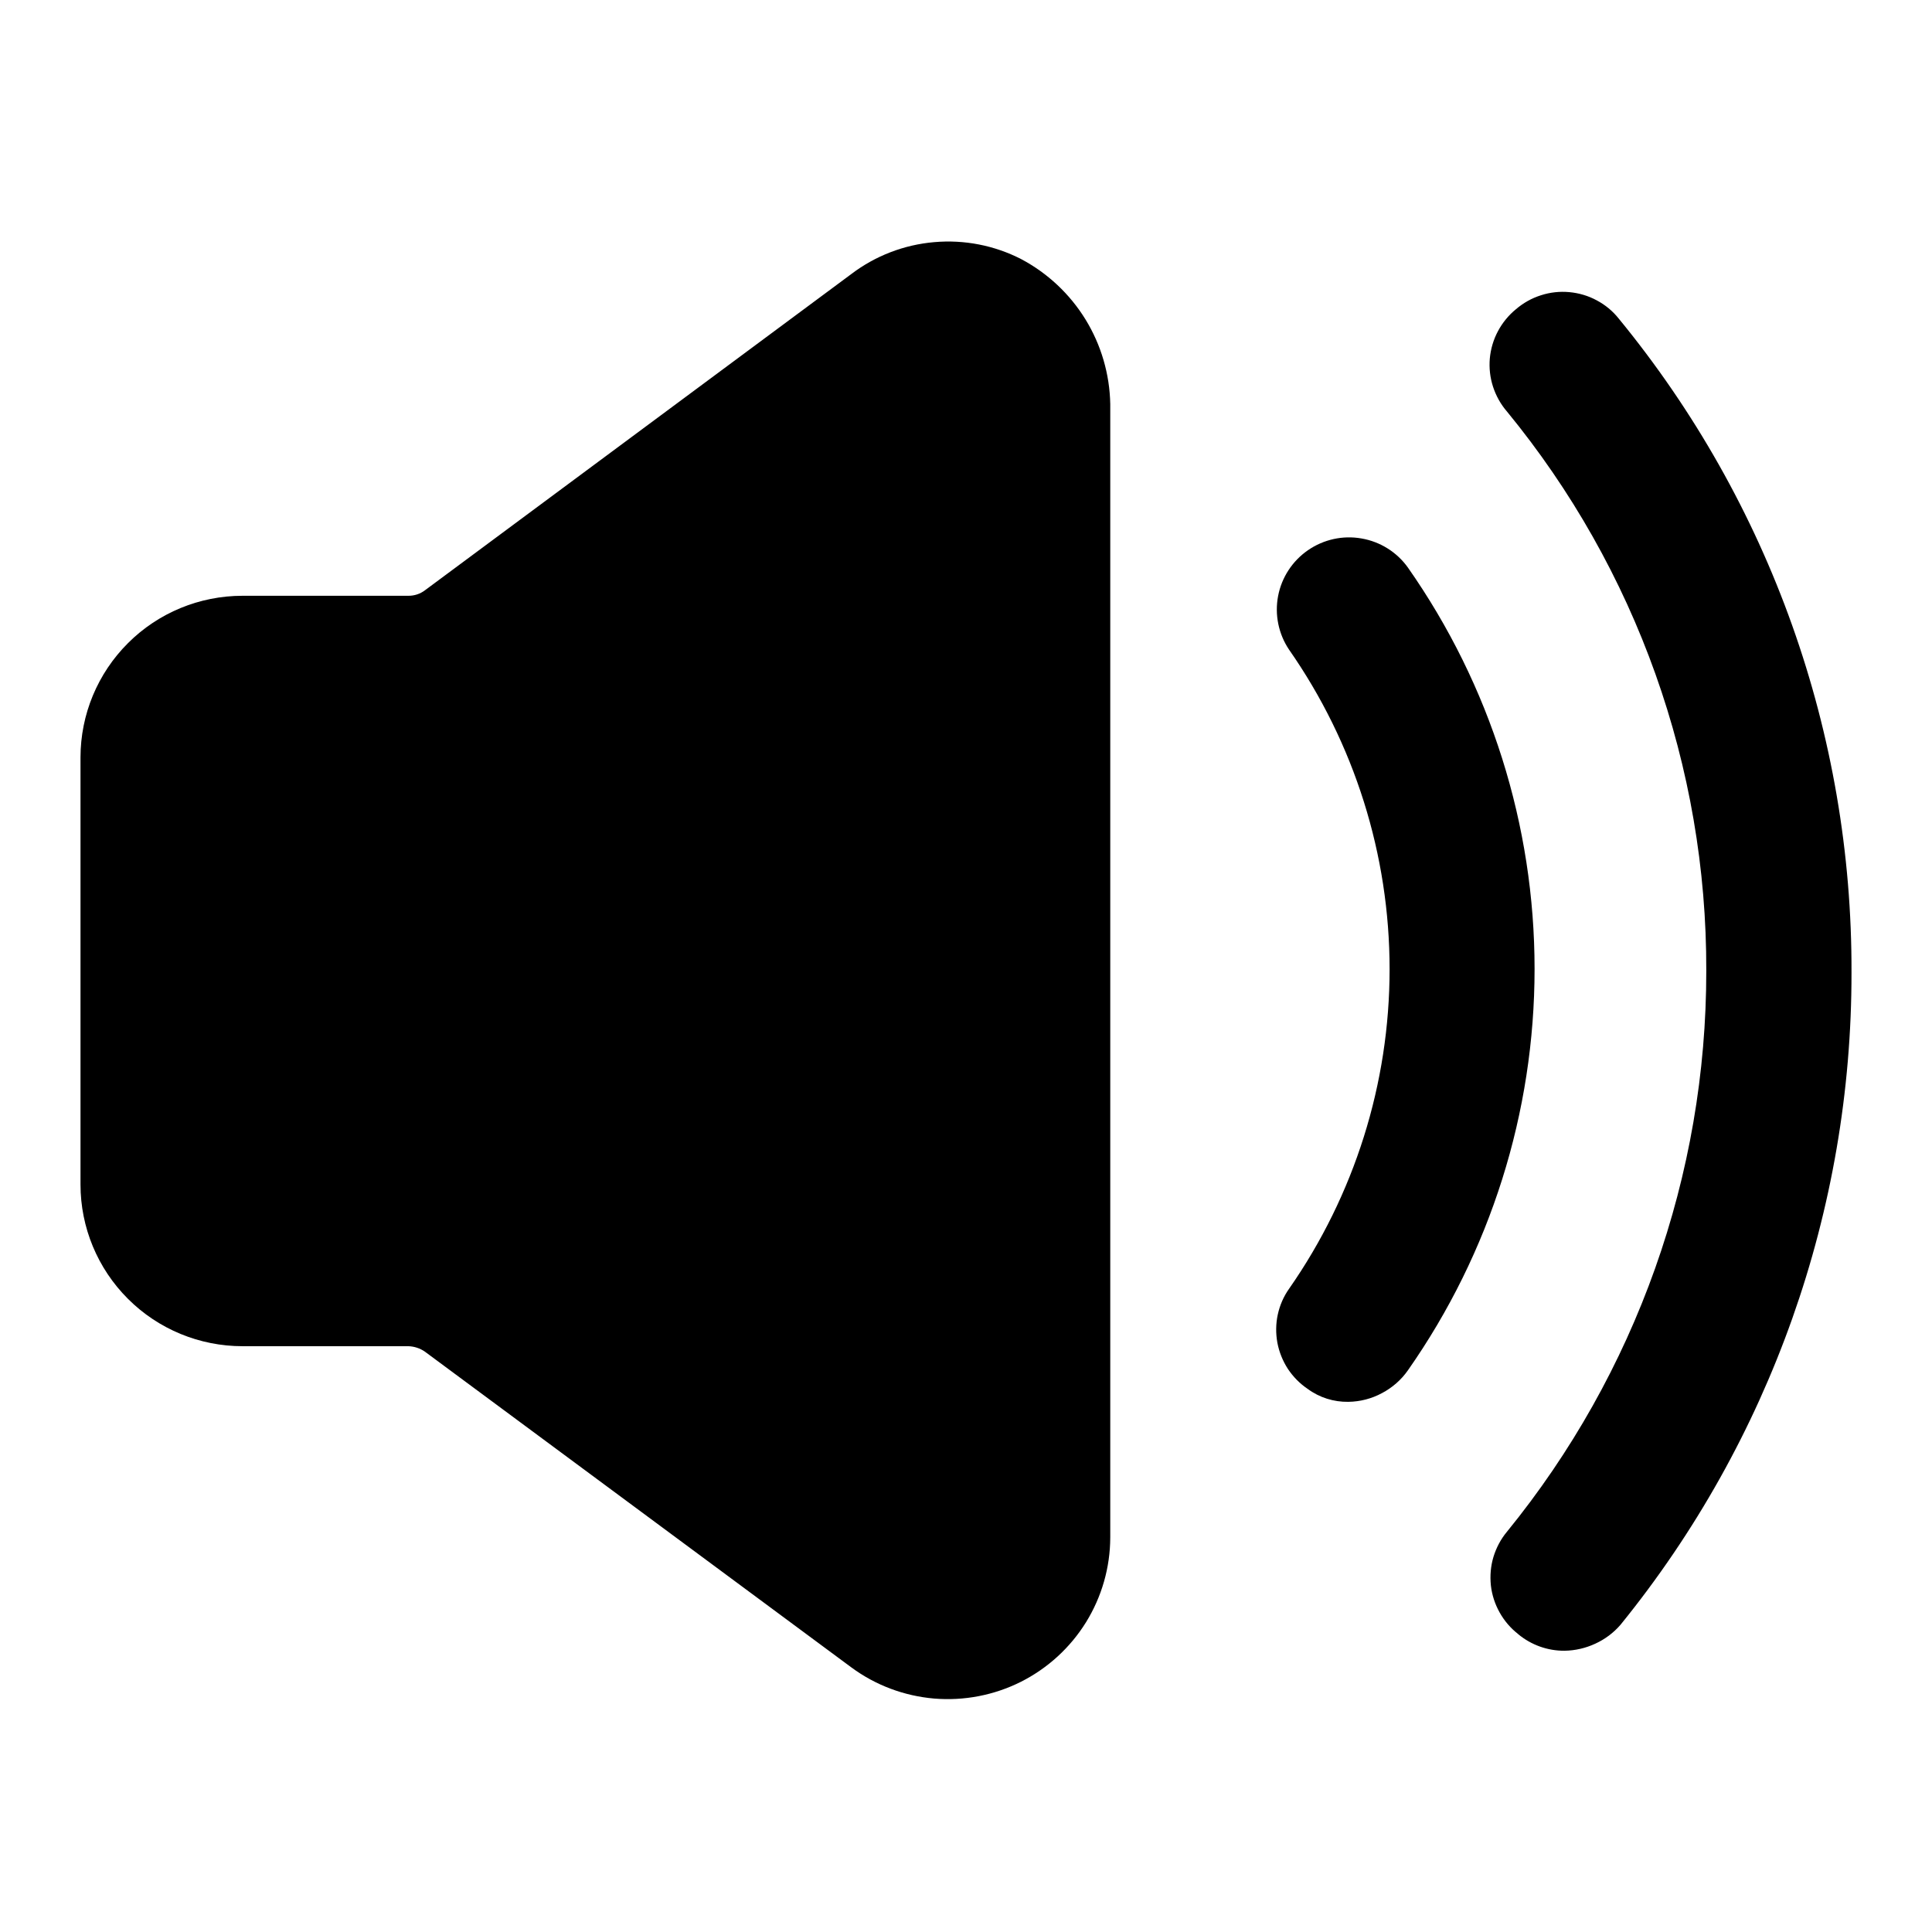 <svg width="24" height="24" viewBox="0 0 24 24" fill="none" xmlns="http://www.w3.org/2000/svg">
<path d="M10.577 20.714L5.28 16.792C5.219 16.749 5.146 16.725 5.071 16.723H3.013C2.479 16.723 1.967 16.512 1.59 16.135C1.212 15.758 1 15.247 1 14.715V9.409C1 8.877 1.212 8.366 1.59 7.989C1.967 7.612 2.479 7.401 3.013 7.401H5.071C5.146 7.402 5.22 7.378 5.28 7.332L10.577 3.403C10.875 3.177 11.232 3.04 11.605 3.008C11.978 2.975 12.353 3.048 12.686 3.219C13.014 3.393 13.29 3.652 13.485 3.969C13.679 4.285 13.785 4.648 13.792 5.019V19.099C13.791 19.471 13.687 19.835 13.491 20.152C13.295 20.468 13.015 20.724 12.682 20.892C12.349 21.059 11.976 21.131 11.604 21.1C11.232 21.068 10.877 20.935 10.577 20.714ZM18.858 20.298C18.764 20.225 18.686 20.133 18.628 20.029C18.57 19.925 18.533 19.811 18.52 19.693C18.508 19.574 18.518 19.455 18.552 19.341C18.587 19.227 18.643 19.12 18.719 19.029C20.324 17.059 21.198 14.597 21.196 12.059C21.203 9.527 20.328 7.071 18.72 5.112C18.642 5.022 18.584 4.917 18.547 4.804C18.51 4.691 18.497 4.571 18.507 4.453C18.518 4.334 18.552 4.219 18.608 4.114C18.664 4.009 18.74 3.916 18.832 3.841C18.923 3.763 19.028 3.704 19.142 3.668C19.256 3.631 19.376 3.618 19.495 3.629C19.614 3.64 19.73 3.674 19.835 3.731C19.941 3.787 20.034 3.864 20.108 3.957C21.988 6.248 23.01 9.12 23 12.081C23.004 15.03 21.991 17.891 20.131 20.183C20.045 20.283 19.938 20.363 19.818 20.418C19.698 20.474 19.568 20.504 19.436 20.506C19.225 20.508 19.02 20.434 18.858 20.299V20.298ZM16.244 17.253C16.146 17.187 16.063 17.102 15.998 17.004C15.934 16.905 15.89 16.795 15.868 16.68C15.847 16.564 15.848 16.445 15.873 16.33C15.898 16.215 15.945 16.106 16.013 16.01C16.826 14.845 17.262 13.46 17.262 12.04C17.262 10.62 16.826 9.235 16.013 8.07C15.882 7.875 15.833 7.635 15.877 7.404C15.921 7.173 16.054 6.969 16.248 6.835C16.442 6.701 16.681 6.648 16.913 6.689C17.146 6.729 17.353 6.859 17.49 7.051C18.514 8.512 19.063 10.253 19.063 12.036C19.063 13.82 18.514 15.56 17.49 17.022C17.407 17.141 17.296 17.238 17.167 17.306C17.039 17.375 16.896 17.412 16.75 17.414C16.568 17.417 16.39 17.361 16.244 17.253Z" fill="black"/>
</svg>
